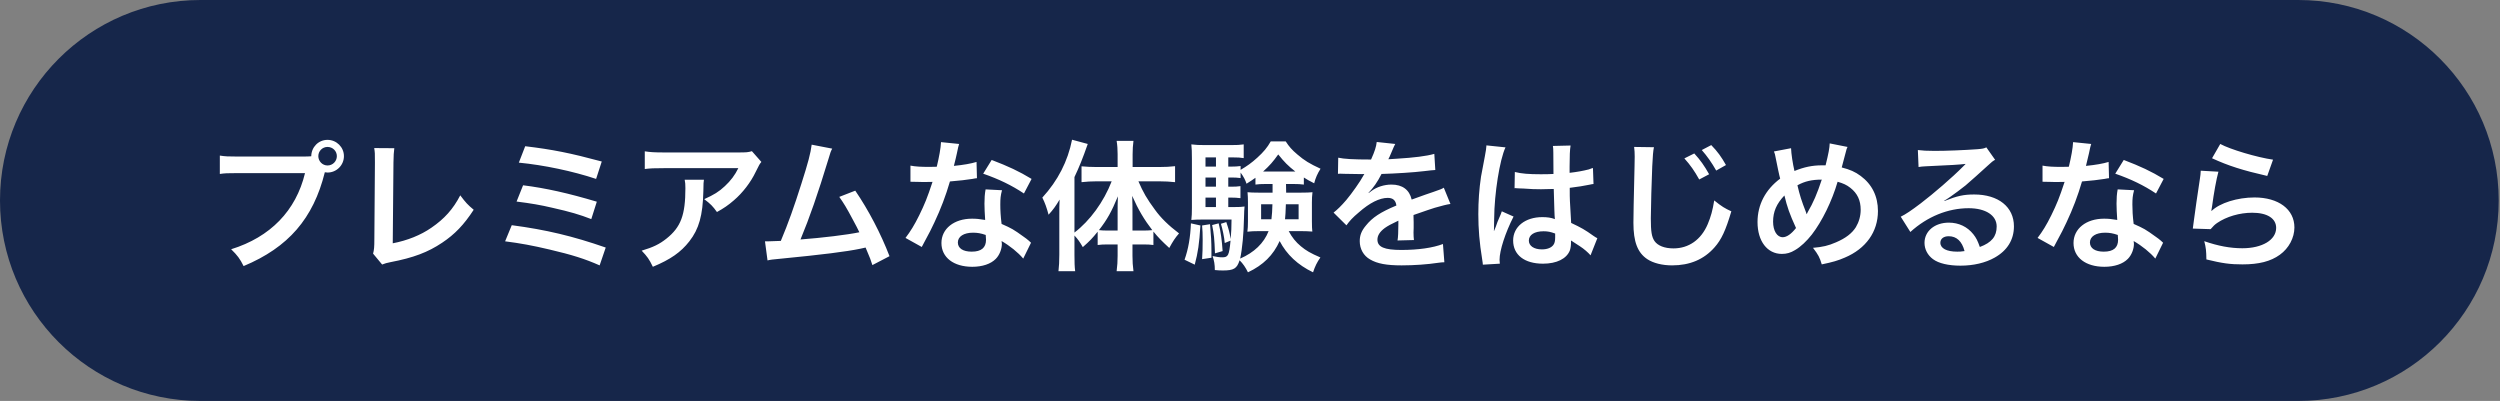 <svg width="318" height="51" viewBox="0 0 318 51" fill="none" xmlns="http://www.w3.org/2000/svg">
<rect x="0" y="0" width="318" height="51" fill="#808080" stroke="none"/>
<path d="M0 25.5C0 11.417 11.417 0 25.5 0L292.334 0C306.418 0 317.834 11.417 317.834 25.5C317.834 39.583 306.418 51 292.334 51H25.5C11.417 51 0 39.583 0 25.5Z" fill="#16264A"/>
<path d="M30.266 19.914H38.528C39.068 19.914 39.284 19.896 39.59 19.878C39.608 18.708 40.508 17.79 41.66 17.79C42.812 17.79 43.748 18.726 43.748 19.86C43.748 21.012 42.812 21.948 41.66 21.948C41.552 21.948 41.444 21.93 41.318 21.912C39.86 27.798 36.674 31.47 30.986 33.846C30.518 32.91 30.212 32.496 29.402 31.704C34.388 30.156 37.646 26.808 38.798 22.02H30.23C28.898 22.02 28.556 22.038 27.962 22.128V19.788C28.61 19.896 29.042 19.914 30.266 19.914ZM41.66 18.69C41.012 18.69 40.49 19.212 40.49 19.86C40.49 20.508 41.012 21.048 41.66 21.048C42.326 21.048 42.848 20.508 42.848 19.86C42.848 19.212 42.326 18.69 41.66 18.69ZM47.6 18.834L50.156 18.852C50.084 19.338 50.066 19.788 50.048 20.67L49.958 30.948C51.83 30.588 53.522 29.904 54.872 28.968C56.528 27.834 57.644 26.592 58.544 24.846C59.246 25.782 59.48 26.034 60.254 26.682C59.012 28.59 57.86 29.796 56.24 30.876C54.44 32.082 52.604 32.784 49.688 33.342C49.202 33.432 48.986 33.504 48.608 33.648L47.456 32.262C47.582 31.776 47.618 31.452 47.618 30.408L47.69 20.688C47.69 19.428 47.69 19.428 47.6 18.834ZM65.996 20.688L66.806 18.6C70.28 19.014 72.53 19.464 76.544 20.544L75.824 22.758C72.854 21.768 69.164 20.994 65.996 20.688ZM65.708 25.638L66.536 23.568C69.416 23.928 72.296 24.576 75.914 25.656L75.212 27.87C73.79 27.312 72.512 26.934 70.262 26.43C68.732 26.07 67.562 25.872 65.708 25.638ZM64.25 30.696L65.096 28.644C69.452 29.22 72.854 30.03 77.048 31.488L76.274 33.756C74.402 32.928 72.746 32.406 69.902 31.74C67.688 31.218 66.212 30.948 64.25 30.696ZM95.642 19.23L96.848 20.598C96.596 20.904 96.596 20.922 96.128 21.858C95.498 23.19 94.454 24.54 93.356 25.476C92.636 26.106 92.042 26.502 91.196 26.97C90.656 26.214 90.386 25.944 89.576 25.332C90.782 24.792 91.466 24.378 92.204 23.676C92.942 22.992 93.5 22.254 93.914 21.39H84.464C83.204 21.39 82.754 21.408 82.016 21.498V19.248C82.7 19.356 83.258 19.392 84.5 19.392H93.896C94.976 19.392 95.138 19.374 95.642 19.23ZM87.092 22.866H89.54C89.486 23.208 89.486 23.226 89.468 24.324C89.396 27.402 88.91 29.13 87.686 30.696C86.606 32.082 85.292 33 83.042 33.936C82.574 32.964 82.34 32.64 81.62 31.884C83.078 31.452 83.888 31.056 84.77 30.354C86.606 28.896 87.182 27.348 87.182 23.946C87.182 23.406 87.164 23.244 87.092 22.866ZM103.245 18.402L105.855 18.906C105.657 19.302 105.639 19.338 105.387 20.202C104.019 24.702 102.975 27.69 101.823 30.462C104.649 30.246 107.763 29.868 109.311 29.544C109.113 29.112 108.897 28.716 108.465 27.906C107.673 26.412 107.349 25.89 106.755 25.044L108.789 24.252C110.463 26.7 112.047 29.724 113.145 32.586L110.967 33.72C110.733 32.982 110.733 32.982 110.103 31.488C109.869 31.542 109.869 31.542 109.455 31.632C107.637 32.01 104.649 32.388 99.267 32.91C98.259 33 97.989 33.036 97.629 33.126L97.305 30.696C97.557 30.696 97.557 30.696 97.773 30.696C98.133 30.696 98.565 30.678 99.321 30.642C100.275 28.374 100.995 26.34 101.931 23.388C102.777 20.742 103.119 19.464 103.245 18.402ZM119.697 18.078L122.001 18.312C121.893 18.654 121.893 18.654 121.713 19.518C121.623 19.95 121.533 20.31 121.335 21.102C122.577 20.976 123.513 20.814 124.215 20.598L124.269 22.668C124.071 22.686 124.035 22.686 123.693 22.758C123.045 22.866 121.947 22.992 120.831 23.082C120.309 24.882 119.661 26.592 118.851 28.302C118.437 29.184 118.275 29.508 117.591 30.768C117.357 31.2 117.357 31.2 117.249 31.416L115.179 30.264C115.809 29.436 116.313 28.626 116.925 27.384C117.627 25.944 117.933 25.206 118.617 23.136C117.807 23.154 117.699 23.154 117.483 23.154C117.249 23.154 117.141 23.154 116.763 23.136L115.809 23.118V21.066C116.457 21.192 117.141 21.228 118.239 21.228C118.455 21.228 118.761 21.228 119.157 21.21C119.463 19.932 119.661 18.852 119.697 18.078ZM131.217 22.758L130.245 24.612C128.679 23.568 127.077 22.794 125.061 22.092L126.141 20.346C128.265 21.156 129.615 21.786 131.217 22.758ZM131.145 30.876L130.155 32.892C129.507 32.118 128.463 31.272 127.401 30.66C127.419 30.822 127.437 30.948 127.437 31.02C127.437 31.686 127.131 32.46 126.663 32.928C126.033 33.576 124.953 33.936 123.675 33.936C121.299 33.936 119.751 32.748 119.751 30.912C119.751 29.094 121.353 27.816 123.639 27.816C124.179 27.816 124.557 27.852 125.313 27.978C125.259 27.15 125.223 26.448 125.223 25.908C125.223 25.206 125.259 24.684 125.367 24.09L127.455 24.198C127.275 24.864 127.239 25.278 127.239 26.016C127.239 26.736 127.275 27.456 127.401 28.482C128.697 29.058 128.877 29.148 130.245 30.138C130.515 30.318 130.587 30.39 130.875 30.624C131.019 30.768 131.019 30.768 131.145 30.876ZM125.385 29.886C124.755 29.67 124.323 29.598 123.765 29.598C122.595 29.598 121.839 30.084 121.839 30.84C121.839 31.578 122.487 32.01 123.603 32.01C124.827 32.01 125.421 31.506 125.421 30.498C125.421 30.318 125.385 29.886 125.385 29.886ZM136.671 29.958V32.406C136.671 33.342 136.689 33.936 136.761 34.494H134.637C134.709 33.81 134.745 33.306 134.745 32.388V27.42C134.745 26.466 134.745 26.178 134.781 25.386C134.295 26.214 133.953 26.682 133.377 27.312C133.143 26.43 132.927 25.818 132.585 25.134C134.565 22.974 135.825 20.508 136.365 17.772L138.363 18.312C137.715 20.166 137.283 21.228 136.671 22.524V29.58C138.633 28.086 140.397 25.674 141.405 23.064H139.479C138.867 23.064 138.165 23.1 137.571 23.172V21.156C138.129 21.21 138.831 21.246 139.533 21.246H142.161V19.608C142.161 19.014 142.125 18.456 142.035 17.916H144.177C144.105 18.474 144.069 18.996 144.069 19.626V21.246H147.399C148.191 21.246 148.893 21.21 149.469 21.138V23.172C148.857 23.1 148.137 23.064 147.453 23.064H144.807C145.401 24.45 145.887 25.296 146.913 26.682C147.651 27.708 148.623 28.662 149.973 29.688C149.487 30.246 149.199 30.678 148.731 31.542C147.777 30.66 147.345 30.228 146.715 29.454V31.164C146.337 31.11 145.959 31.092 145.401 31.092H144.051V32.532C144.051 33.234 144.087 33.846 144.177 34.494H142.035C142.125 33.828 142.161 33.198 142.161 32.532V31.092H140.901C140.397 31.092 140.001 31.11 139.623 31.164V29.472C138.921 30.336 138.633 30.642 137.733 31.434C137.337 30.75 137.121 30.444 136.671 29.958ZM144.051 29.328H145.365C145.887 29.328 146.157 29.31 146.571 29.274C145.545 27.942 144.789 26.682 144.015 24.918C144.051 25.926 144.051 26.358 144.051 27.078V29.328ZM142.161 29.328V27.132C142.161 26.196 142.161 25.818 142.197 24.972C141.387 26.934 140.847 27.906 139.785 29.274C140.145 29.31 140.451 29.328 140.973 29.328H142.161ZM164.589 23.406H163.581C163.599 24.072 163.599 24.162 163.599 24.504H165.489C166.227 24.504 166.551 24.486 166.947 24.45C166.893 24.846 166.875 25.296 166.875 25.728V28.158C166.875 28.842 166.893 29.094 166.929 29.454C166.407 29.418 166.047 29.4 165.543 29.4H163.923C164.355 30.21 164.823 30.786 165.471 31.326C166.119 31.866 166.695 32.208 167.955 32.748C167.523 33.36 167.271 33.882 167.019 34.638C165.075 33.702 163.671 32.388 162.771 30.66C161.961 32.46 160.683 33.72 158.739 34.638C158.433 34.008 158.109 33.54 157.677 33.108C157.335 34.17 156.939 34.404 155.535 34.404C155.139 34.404 154.941 34.386 154.527 34.35C154.527 33.63 154.437 33.144 154.239 32.568C154.761 32.676 155.085 32.73 155.463 32.73C156.219 32.73 156.345 32.514 156.525 30.606L155.787 30.912C155.733 30.192 155.499 29.094 155.301 28.464L155.985 28.248C156.309 29.22 156.399 29.562 156.543 30.408C156.615 29.454 156.651 28.968 156.651 27.924H152.997C152.439 27.924 151.935 27.942 151.539 27.978C151.593 27.546 151.611 27.06 151.611 26.448V20.22C151.611 19.32 151.593 18.888 151.539 18.366C152.061 18.438 152.529 18.456 153.357 18.456H156.507C157.353 18.456 157.695 18.438 158.199 18.366V20.112C157.767 20.04 157.461 20.022 156.831 20.022H156.237V21.192H156.597C157.083 21.192 157.407 21.174 157.803 21.12V21.606C158.631 21.12 159.171 20.742 159.927 20.058C160.701 19.356 161.205 18.762 161.637 17.988H163.545C163.959 18.636 164.337 19.068 165.021 19.644C165.921 20.418 166.569 20.814 167.973 21.462C167.577 22.092 167.343 22.614 167.163 23.316C166.497 22.974 166.263 22.848 165.849 22.578V23.478C165.417 23.424 165.093 23.406 164.589 23.406ZM161.871 23.406H160.917C160.431 23.406 160.053 23.424 159.693 23.478V22.614C159.333 22.866 159.135 23.01 158.559 23.37C158.379 22.848 158.217 22.524 157.803 21.948V22.65C157.407 22.596 157.083 22.578 156.597 22.578H156.237V23.748H156.579C157.155 23.748 157.389 23.73 157.785 23.676V25.206C157.389 25.152 157.029 25.134 156.579 25.134H156.237V26.34H156.867C157.623 26.34 157.947 26.322 158.307 26.268C158.271 26.592 158.253 26.988 158.235 27.762C158.199 29.688 158.019 31.65 157.749 32.892C159.531 32.118 160.755 30.948 161.367 29.4H160.089C159.513 29.4 159.135 29.418 158.667 29.472C158.721 29.058 158.739 28.734 158.739 28.158V25.728C158.739 25.134 158.721 24.918 158.685 24.45C159.045 24.486 159.387 24.504 160.107 24.504H161.871V23.406ZM161.853 25.98H160.413V27.888H161.727C161.799 27.258 161.835 26.79 161.853 25.98ZM165.183 25.98H163.563C163.527 27.042 163.509 27.348 163.455 27.888H165.183V25.98ZM154.671 25.134H153.339V26.34H154.671V25.134ZM154.671 23.748V22.578H153.339V23.748H154.671ZM154.671 21.192V20.022H153.339V21.192H154.671ZM160.935 21.822H164.769C163.833 21.084 163.383 20.634 162.591 19.644C161.907 20.598 161.547 21.012 160.665 21.822H160.935ZM151.485 28.41L152.691 28.68C152.547 31.02 152.385 32.1 151.971 33.666L150.675 33.036C151.161 31.668 151.413 30.192 151.485 28.41ZM152.907 28.68L153.915 28.518C154.041 29.868 154.095 30.804 154.095 31.902C154.095 32.1 154.095 32.388 154.095 32.784L152.907 32.964C152.961 32.046 152.979 31.704 152.979 30.48C152.979 29.616 152.961 29.4 152.907 28.68ZM154.185 28.626L155.013 28.41C155.283 29.49 155.427 30.57 155.517 31.938L154.545 32.226C154.473 30.336 154.419 29.796 154.185 28.626ZM170.187 22.11L170.223 20.058C170.961 20.22 172.113 20.292 174.399 20.292C174.885 19.212 175.047 18.672 175.119 18.06L177.477 18.312C177.369 18.492 177.369 18.492 176.757 19.932C176.667 20.13 176.631 20.184 176.595 20.256C176.739 20.238 176.739 20.238 177.729 20.184C179.817 20.058 181.455 19.86 182.445 19.572L182.571 21.624C182.067 21.66 182.067 21.66 181.149 21.768C179.835 21.93 177.549 22.074 175.731 22.128C175.209 23.154 174.705 23.874 174.075 24.522L174.093 24.558C174.219 24.468 174.219 24.468 174.453 24.288C175.119 23.784 176.073 23.478 176.991 23.478C178.395 23.478 179.277 24.144 179.565 25.386C180.951 24.882 181.869 24.558 182.319 24.414C183.291 24.072 183.363 24.054 183.651 23.874L184.497 25.944C183.993 26.016 183.453 26.16 182.499 26.43C182.247 26.502 181.347 26.808 179.799 27.348V27.546C179.817 28.014 179.817 28.014 179.817 28.266C179.817 28.446 179.817 28.752 179.817 28.986C179.799 29.292 179.799 29.454 179.799 29.58C179.799 29.976 179.817 30.228 179.853 30.534L177.765 30.588C177.837 30.264 177.873 29.346 177.873 28.5C177.873 28.248 177.873 28.248 177.873 28.068C176.991 28.482 176.523 28.734 176.145 29.004C175.515 29.472 175.209 29.958 175.209 30.48C175.209 31.416 176.073 31.794 178.251 31.794C180.411 31.794 182.265 31.524 183.543 31.038L183.723 33.36C183.417 33.36 183.327 33.378 182.895 33.432C181.599 33.63 179.871 33.756 178.287 33.756C176.379 33.756 175.191 33.54 174.273 33C173.445 32.532 172.959 31.668 172.959 30.678C172.959 29.94 173.175 29.364 173.751 28.68C174.561 27.672 175.587 26.988 177.621 26.142C177.531 25.476 177.171 25.17 176.523 25.17C175.479 25.17 174.219 25.8 172.833 27.024C172.077 27.654 171.663 28.104 171.267 28.662L169.629 27.042C170.097 26.682 170.619 26.178 171.249 25.44C171.951 24.612 173.049 23.046 173.409 22.362C173.481 22.218 173.481 22.218 173.553 22.128C173.481 22.128 173.247 22.146 173.247 22.146C172.959 22.146 171.375 22.11 170.979 22.11C170.637 22.092 170.637 22.092 170.475 22.092C170.421 22.092 170.313 22.092 170.187 22.11ZM192.651 23.946L192.687 21.876C193.533 22.092 194.469 22.164 195.945 22.164C196.575 22.164 196.971 22.164 197.601 22.128C197.601 21.066 197.583 20.166 197.583 19.428C197.583 19.032 197.565 18.762 197.529 18.564L199.779 18.51C199.689 19.014 199.653 19.878 199.653 21.156C199.653 21.354 199.653 21.624 199.653 21.984C200.589 21.876 201.381 21.732 202.083 21.552C202.191 21.516 202.191 21.516 202.479 21.408L202.623 21.372L202.695 23.406C202.515 23.424 202.497 23.424 202.173 23.496C201.561 23.622 200.625 23.784 199.671 23.892C199.671 24.054 199.671 24.054 199.671 24.288C199.671 25.296 199.671 25.332 199.851 28.356C201.147 28.968 201.597 29.22 202.677 29.994C202.911 30.156 203.001 30.21 203.181 30.3L202.317 32.478C202.011 32.118 201.471 31.65 200.967 31.326C200.355 30.93 199.941 30.66 199.833 30.588C199.833 30.696 199.833 30.732 199.833 30.84C199.833 31.236 199.779 31.596 199.689 31.848C199.275 32.91 198.015 33.54 196.269 33.54C193.911 33.54 192.471 32.424 192.471 30.588C192.471 28.842 194.001 27.618 196.179 27.618C196.845 27.618 197.295 27.69 197.781 27.87C197.727 27.42 197.709 26.538 197.637 24.036C196.917 24.054 196.485 24.072 196.017 24.072C195.351 24.072 194.631 24.054 193.785 23.982C193.533 23.982 193.335 23.964 193.245 23.964C193.083 23.946 192.975 23.946 192.939 23.946C192.849 23.928 192.795 23.928 192.759 23.928C192.741 23.928 192.705 23.928 192.651 23.946ZM197.817 29.706C197.223 29.49 196.881 29.418 196.341 29.418C195.189 29.418 194.469 29.868 194.469 30.606C194.469 31.272 195.117 31.722 196.125 31.722C196.791 31.722 197.313 31.524 197.583 31.164C197.745 30.948 197.817 30.678 197.817 30.192C197.817 29.994 197.817 29.706 197.817 29.706ZM190.779 33.54L188.619 33.666C188.601 33.486 188.601 33.378 188.529 32.964C188.187 30.858 188.043 29.13 188.043 27.24C188.043 25.62 188.151 24.036 188.385 22.47C188.475 21.93 188.475 21.93 188.871 19.896C188.997 19.266 189.069 18.744 189.069 18.564C189.069 18.546 189.069 18.528 189.069 18.492L191.499 18.744C190.761 20.31 190.077 24.648 190.059 27.78C190.041 28.428 190.041 28.428 190.041 28.716C190.041 28.842 190.041 28.842 190.041 29.004C190.041 29.148 190.041 29.184 190.023 29.382H190.041C190.131 29.184 190.131 29.184 190.257 28.86C190.293 28.734 190.383 28.536 190.473 28.248C190.635 27.87 190.635 27.87 190.815 27.438C190.851 27.384 190.869 27.33 191.031 26.88L192.525 27.546C191.463 29.634 190.743 31.866 190.743 33.054C190.743 33.18 190.743 33.198 190.779 33.54ZM207.861 18.69L210.381 18.726C210.273 19.248 210.237 19.77 210.165 21.156C210.093 22.83 209.985 26.484 209.985 27.762C209.985 29.472 210.093 30.12 210.453 30.66C210.867 31.254 211.731 31.596 212.865 31.596C214.809 31.596 216.375 30.498 217.221 28.518C217.617 27.582 217.851 26.736 218.049 25.494C219.003 26.268 219.399 26.502 220.227 26.88C219.507 29.31 218.967 30.48 218.085 31.47C216.735 33 214.953 33.756 212.685 33.756C211.443 33.756 210.291 33.468 209.535 32.964C208.293 32.136 207.771 30.75 207.771 28.338C207.771 27.402 207.807 25.584 207.915 21.084C207.933 20.544 207.933 20.166 207.933 19.914C207.933 19.41 207.915 19.158 207.861 18.69ZM214.251 20.148L215.511 19.518C216.285 20.364 216.771 21.048 217.401 22.164L216.141 22.83C215.529 21.732 215.025 21.012 214.251 20.148ZM219.543 20.994L218.301 21.696C217.743 20.706 217.149 19.86 216.465 19.086L217.671 18.456C218.481 19.284 218.967 19.968 219.543 20.994ZM225.645 19.266L227.823 18.852C227.841 19.536 228.039 20.832 228.255 21.75C229.479 21.246 230.541 21.03 231.729 21.03C231.837 21.03 231.999 21.03 232.215 21.03C232.593 19.5 232.719 18.834 232.737 18.24L235.005 18.69C234.897 18.906 234.861 19.032 234.825 19.194C234.573 20.166 234.339 21.048 234.267 21.3C235.329 21.57 235.977 21.858 236.679 22.38C238.119 23.442 238.875 24.972 238.875 26.844C238.875 29.49 237.345 31.632 234.663 32.766C233.799 33.144 233.115 33.342 231.729 33.63C231.459 32.73 231.297 32.424 230.613 31.524C231.855 31.416 232.557 31.254 233.547 30.822C234.771 30.3 235.581 29.67 236.067 28.896C236.463 28.23 236.679 27.474 236.679 26.682C236.679 25.494 236.265 24.594 235.365 23.892C234.879 23.514 234.483 23.334 233.745 23.118C233.025 25.584 231.783 28.122 230.469 29.832C229.821 30.66 229.047 31.398 228.327 31.812C227.769 32.154 227.265 32.298 226.653 32.298C224.799 32.298 223.557 30.678 223.557 28.248C223.557 26.034 224.565 24.126 226.437 22.722C226.347 22.452 226.023 20.886 225.825 19.878C225.789 19.644 225.753 19.536 225.645 19.266ZM226.977 24.864C225.969 25.926 225.537 26.934 225.537 28.194C225.537 29.364 226.041 30.174 226.761 30.174C227.265 30.174 227.841 29.778 228.453 29.004C227.625 27.186 227.337 26.358 226.977 24.864ZM229.803 27.24H229.821C229.875 27.114 229.875 27.096 229.929 27.006C230.649 25.782 231.135 24.648 231.729 22.848C230.487 22.848 229.587 23.046 228.633 23.568C228.921 24.81 229.155 25.548 229.713 26.97C229.767 27.114 229.785 27.15 229.803 27.24ZM247.299 25.53L247.335 25.566C248.973 24.918 249.765 24.738 251.115 24.738C254.193 24.738 256.173 26.322 256.173 28.788C256.173 30.498 255.327 31.866 253.725 32.766C252.555 33.432 251.025 33.792 249.369 33.792C247.857 33.792 246.597 33.504 245.877 32.964C245.193 32.46 244.797 31.704 244.797 30.894C244.797 29.4 246.093 28.32 247.893 28.32C249.153 28.32 250.251 28.842 251.007 29.796C251.367 30.246 251.565 30.642 251.835 31.416C253.329 30.858 253.977 30.084 253.977 28.806C253.977 27.402 252.591 26.484 250.413 26.484C247.785 26.484 245.157 27.546 242.997 29.508L241.773 27.564C242.403 27.258 243.123 26.772 244.311 25.872C245.985 24.594 248.325 22.578 249.693 21.192C249.729 21.156 249.909 20.976 250.017 20.868L249.999 20.85C249.315 20.94 248.163 21.012 244.905 21.156C244.509 21.174 244.383 21.192 244.041 21.246L243.951 19.086C244.563 19.158 245.085 19.194 246.075 19.194C247.605 19.194 249.801 19.104 251.547 18.978C252.177 18.924 252.375 18.888 252.663 18.744L253.779 20.328C253.473 20.49 253.347 20.598 252.843 21.066C251.943 21.894 250.629 23.064 250.017 23.586C249.693 23.856 248.397 24.828 248.037 25.062C247.587 25.368 247.587 25.368 247.299 25.53ZM249.891 31.938C249.567 30.696 248.883 30.048 247.875 30.048C247.227 30.048 246.813 30.372 246.813 30.876C246.813 31.596 247.623 32.01 248.955 32.01C249.297 32.01 249.387 32.01 249.891 31.938ZM263.697 18.078L266.001 18.312C265.893 18.654 265.893 18.654 265.713 19.518C265.623 19.95 265.533 20.31 265.335 21.102C266.577 20.976 267.513 20.814 268.215 20.598L268.269 22.668C268.071 22.686 268.035 22.686 267.693 22.758C267.045 22.866 265.947 22.992 264.831 23.082C264.309 24.882 263.661 26.592 262.851 28.302C262.437 29.184 262.275 29.508 261.591 30.768C261.357 31.2 261.357 31.2 261.249 31.416L259.179 30.264C259.809 29.436 260.313 28.626 260.925 27.384C261.627 25.944 261.933 25.206 262.617 23.136C261.807 23.154 261.699 23.154 261.483 23.154C261.249 23.154 261.141 23.154 260.763 23.136L259.809 23.118V21.066C260.457 21.192 261.141 21.228 262.239 21.228C262.455 21.228 262.761 21.228 263.157 21.21C263.463 19.932 263.661 18.852 263.697 18.078ZM275.217 22.758L274.245 24.612C272.679 23.568 271.077 22.794 269.061 22.092L270.141 20.346C272.265 21.156 273.615 21.786 275.217 22.758ZM275.145 30.876L274.155 32.892C273.507 32.118 272.463 31.272 271.401 30.66C271.419 30.822 271.437 30.948 271.437 31.02C271.437 31.686 271.131 32.46 270.663 32.928C270.033 33.576 268.953 33.936 267.675 33.936C265.299 33.936 263.751 32.748 263.751 30.912C263.751 29.094 265.353 27.816 267.639 27.816C268.179 27.816 268.557 27.852 269.313 27.978C269.259 27.15 269.223 26.448 269.223 25.908C269.223 25.206 269.259 24.684 269.367 24.09L271.455 24.198C271.275 24.864 271.239 25.278 271.239 26.016C271.239 26.736 271.275 27.456 271.401 28.482C272.697 29.058 272.877 29.148 274.245 30.138C274.515 30.318 274.587 30.39 274.875 30.624C275.019 30.768 275.019 30.768 275.145 30.876ZM269.385 29.886C268.755 29.67 268.323 29.598 267.765 29.598C266.595 29.598 265.839 30.084 265.839 30.84C265.839 31.578 266.487 32.01 267.603 32.01C268.827 32.01 269.421 31.506 269.421 30.498C269.421 30.318 269.385 29.886 269.385 29.886ZM281.373 20.13L282.417 18.312C283.659 18.996 287.097 20.022 289.131 20.31L288.393 22.38C285.315 21.678 283.425 21.084 281.373 20.13ZM279.933 21.714L282.183 21.84C281.913 22.83 281.607 24.504 281.373 26.268C281.337 26.52 281.337 26.52 281.283 26.79L281.319 26.826C282.363 25.818 284.595 25.116 286.773 25.116C289.833 25.116 291.849 26.628 291.849 28.932C291.849 30.246 291.147 31.578 289.995 32.406C288.825 33.252 287.331 33.63 285.243 33.63C283.695 33.63 282.705 33.504 280.653 33C280.635 31.884 280.599 31.524 280.383 30.678C282.147 31.29 283.695 31.578 285.225 31.578C287.763 31.578 289.527 30.516 289.527 28.986C289.527 27.78 288.393 27.06 286.485 27.06C284.883 27.06 283.209 27.546 282.003 28.374C281.679 28.608 281.571 28.716 281.193 29.148L278.925 29.076C278.979 28.752 278.979 28.68 279.069 27.996C279.213 26.88 279.501 24.882 279.825 22.758C279.897 22.326 279.915 22.11 279.933 21.714Z" fill="white"/>
</svg>
